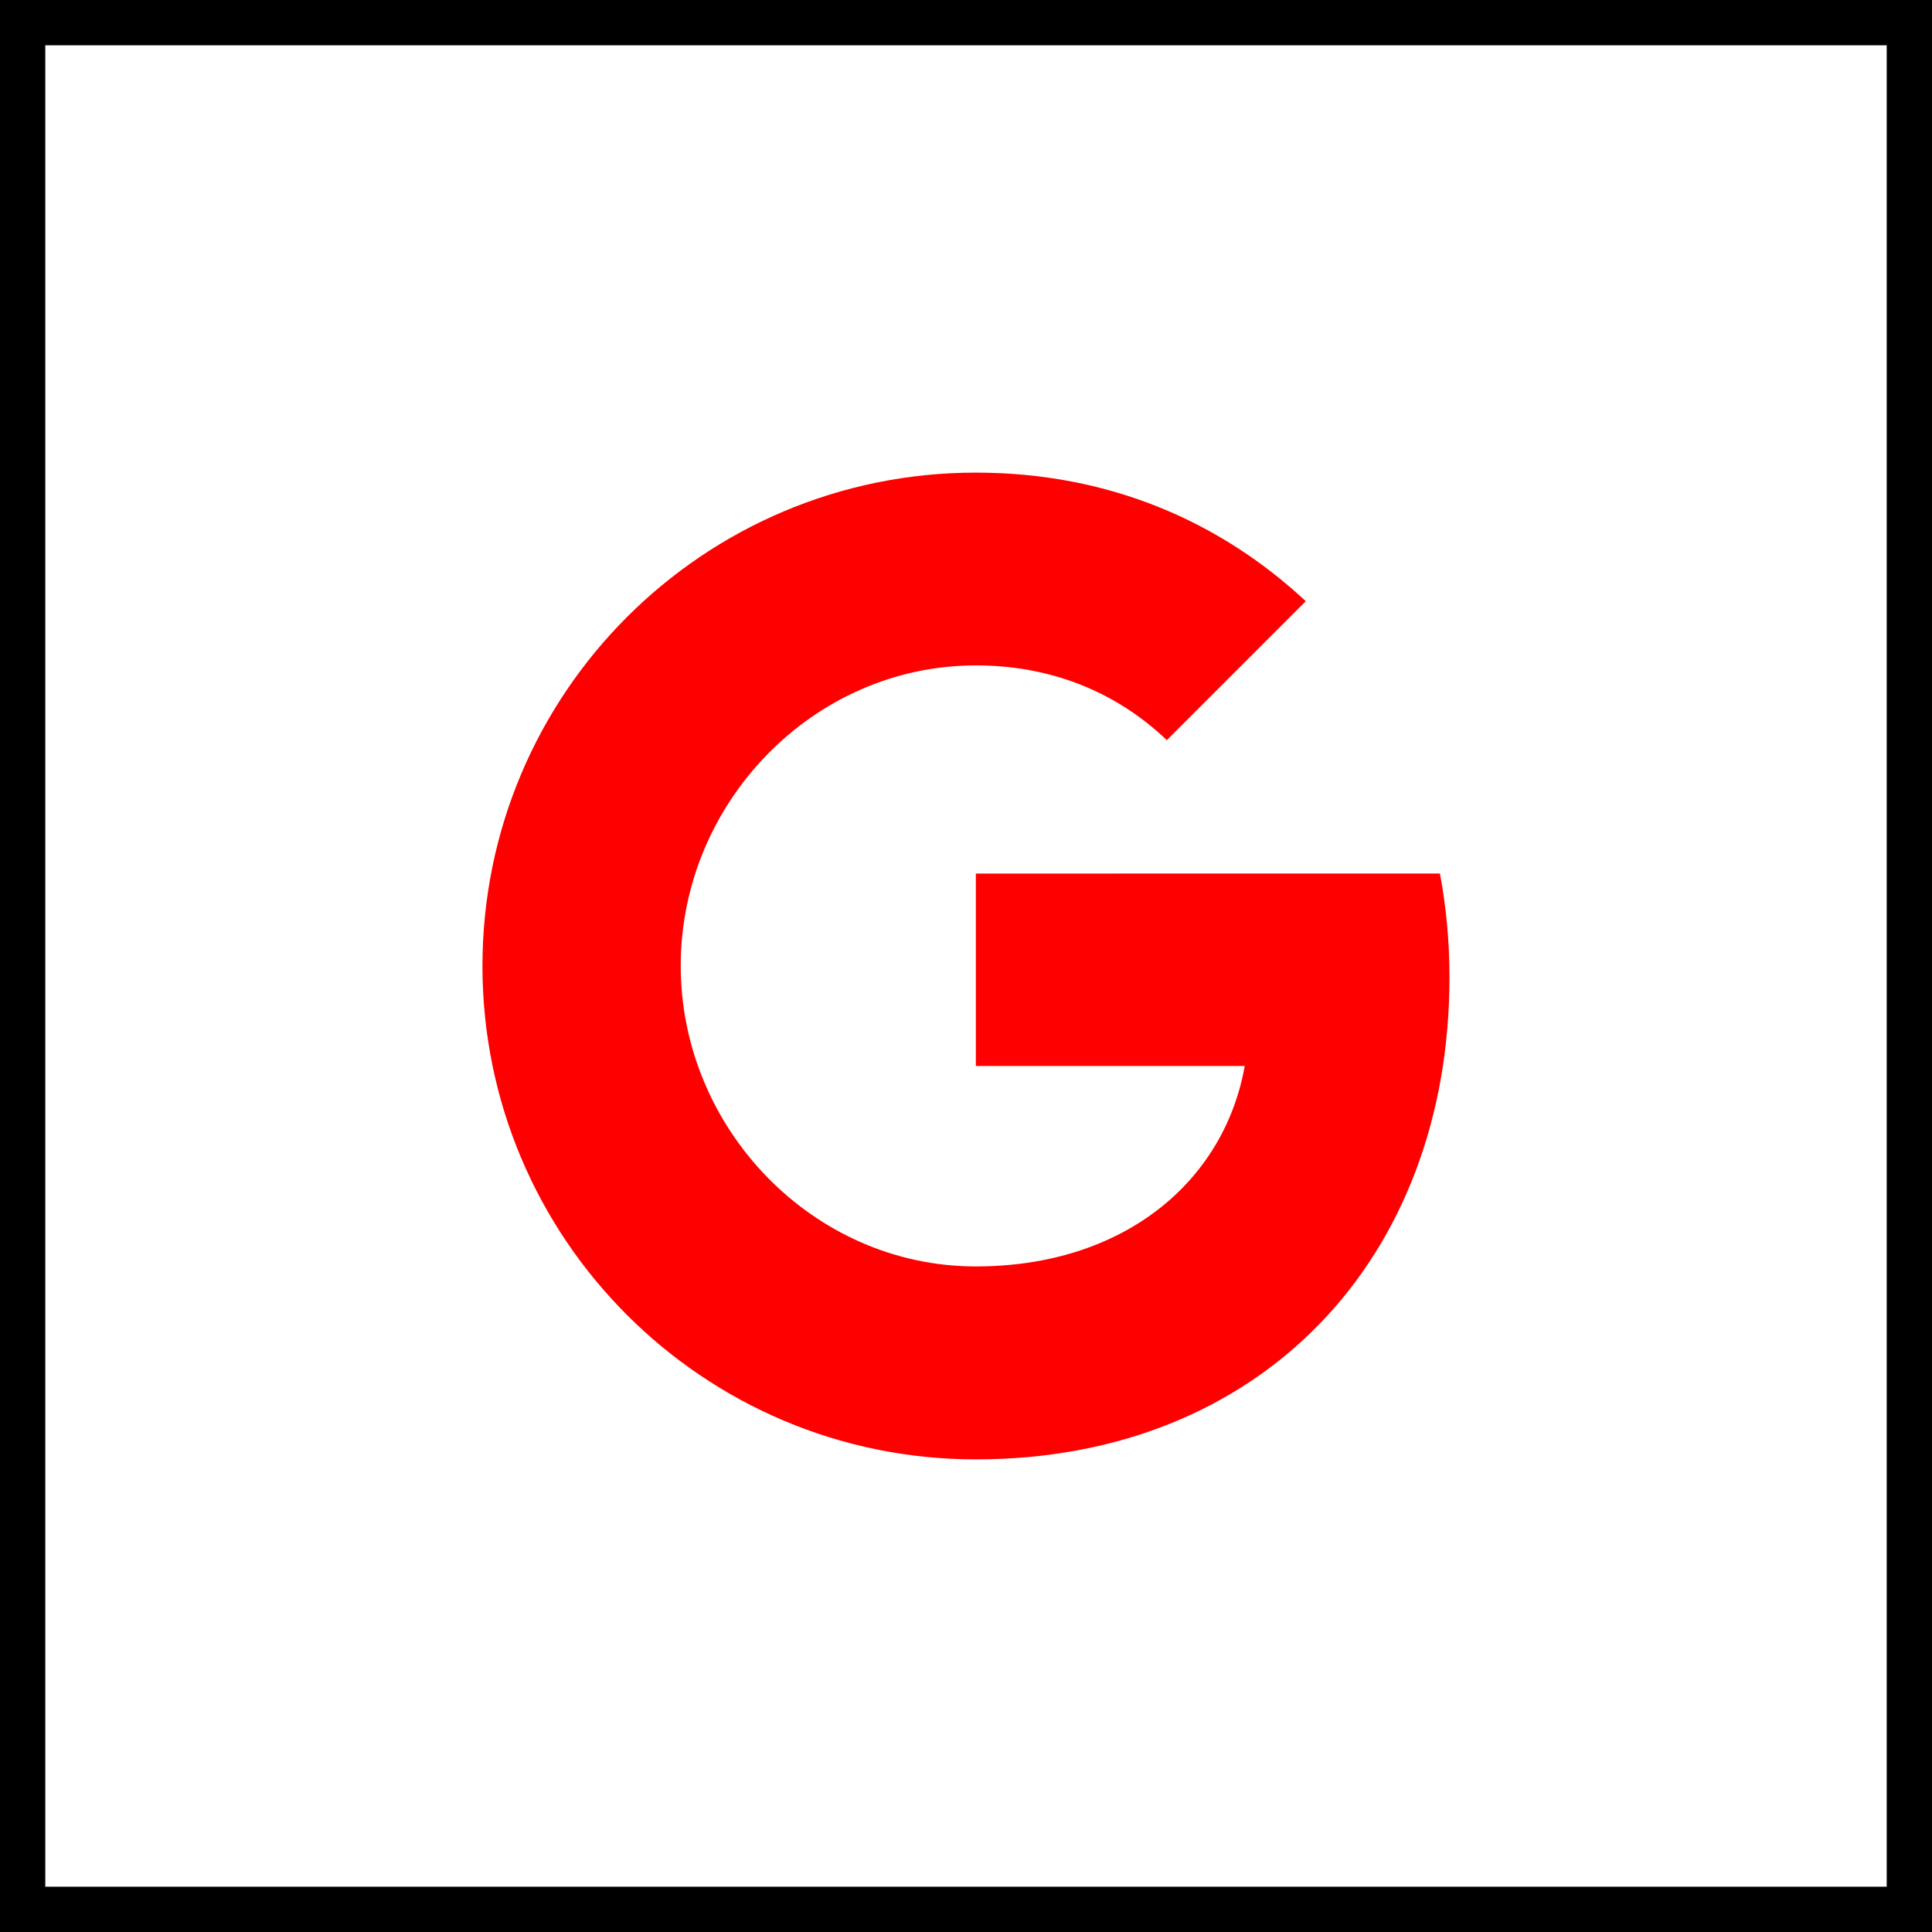 <?xml version="1.0" ?><svg enable-background="new 0 0 32 32" version="1.1" viewBox="0 0 32 32" xml:space="preserve" xmlns="http://www.w3.org/2000/svg" xmlns:xlink="http://www.w3.org/1999/xlink"><rect x="0" y="0" width="32" height="32" fill="#333333" stroke="none"/><g id="Flat_4"><g><g><rect fill="#FFFFFF" height="31.25" width="31.25" x="0.375" y="0.375"/><g><path d="M31.25,0.75v30.5H0.75V0.75H31.25 M32,0H0v32h32V0L32,0z"/></g></g></g><path d="M23.85,14.468c0.102,0.546,0.158,1.118,0.158,1.716c0,4.668-3.125,7.988-7.845,7.988   c-4.515,0-8.172-3.657-8.172-8.172s3.657-8.172,8.172-8.172c2.207,0,4.05,0.812,5.465,2.13l-2.304,2.304v-0.005   c-0.858-0.817-1.946-1.236-3.161-1.236c-2.697,0-4.888,2.278-4.888,4.975c0,2.696,2.191,4.98,4.888,4.98   c2.446,0,4.111-1.4,4.454-3.32h-4.454v-3.187L23.85,14.468L23.85,14.468z" fill="#FF0000"/></g></svg>